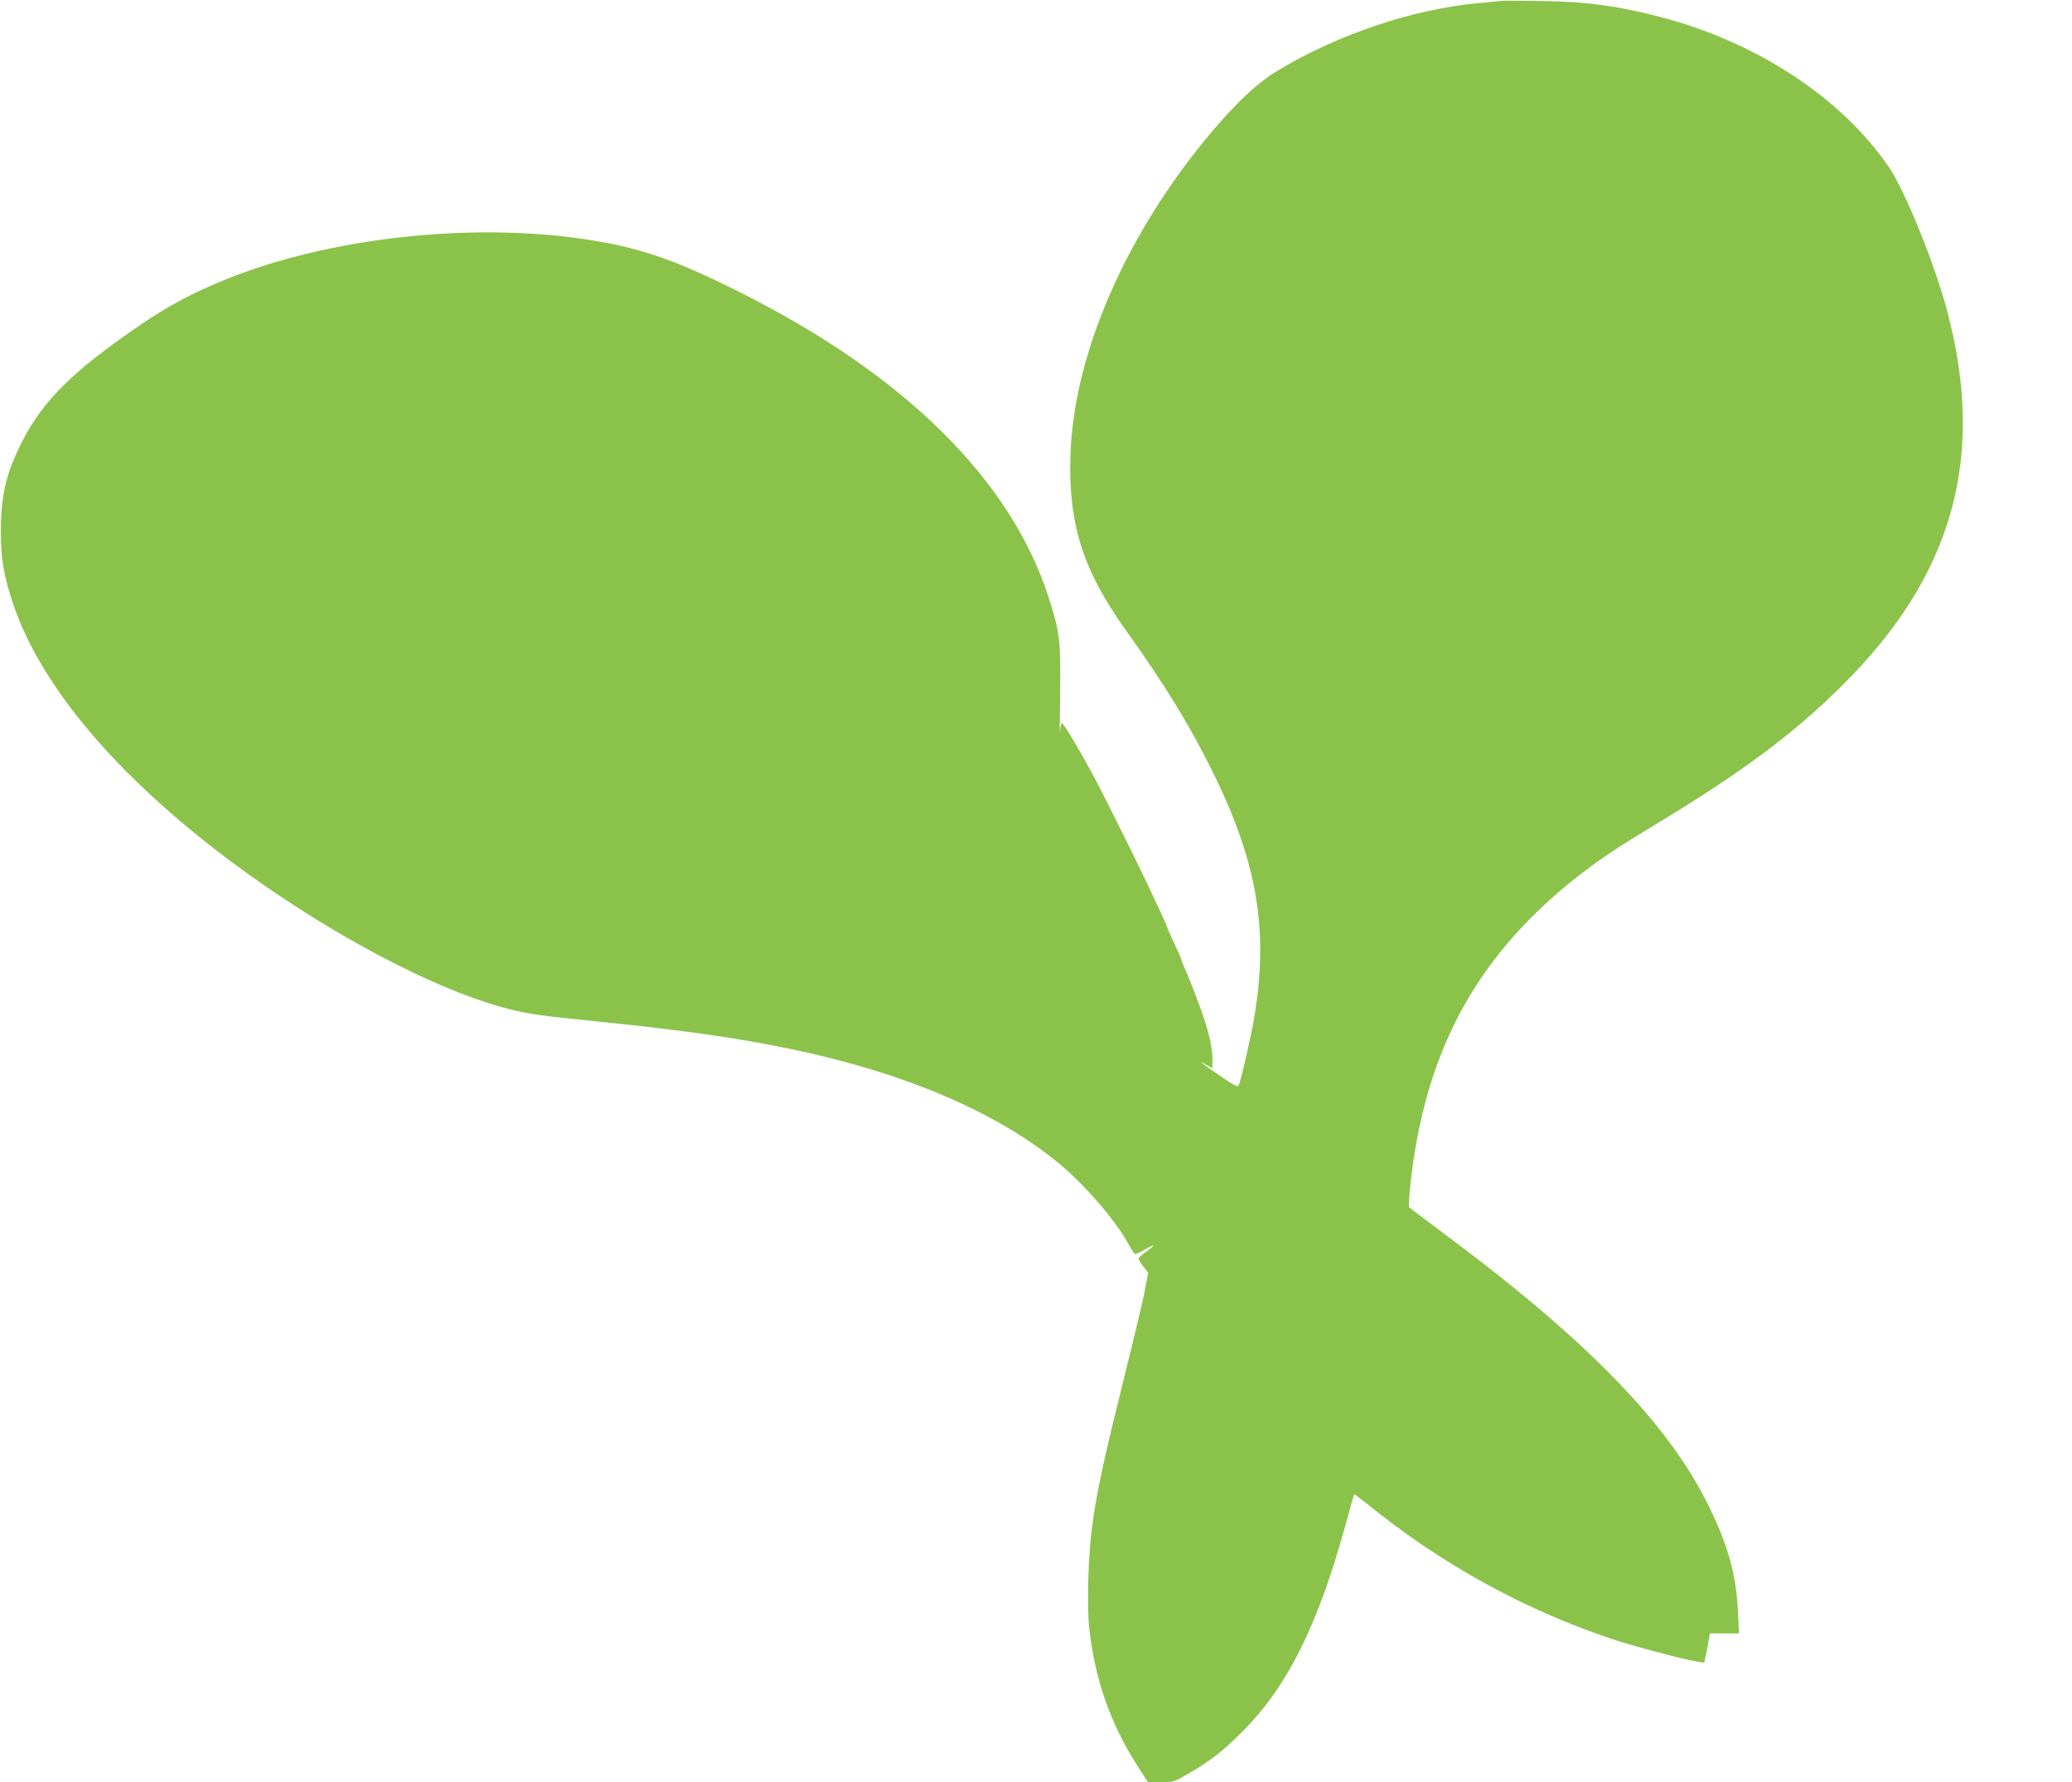 <?xml version="1.0" standalone="no"?>
<!DOCTYPE svg PUBLIC "-//W3C//DTD SVG 20010904//EN"
 "http://www.w3.org/TR/2001/REC-SVG-20010904/DTD/svg10.dtd">
<svg version="1.0" xmlns="http://www.w3.org/2000/svg"
 width="1280pt" height="1101pt" viewBox="0 0 1280 1101"
 preserveAspectRatio="xMidYMid meet">
<g transform="translate(0,1101) scale(0.1,-0.1)"
fill="#8bc34a" stroke="none">
<path d="M9270 11004 c-19 -2 -84 -9 -145 -14 -403 -39 -859 -192 -1230 -415
-126 -76 -252 -193 -414 -385 -522 -620 -846 -1360 -868 -1985 -15 -423 74
-712 333 -1075 255 -358 402 -598 544 -885 277 -560 348 -980 259 -1515 -20
-123 -85 -403 -98 -427 -5 -9 -39 9 -115 62 -117 80 -143 101 -83 67 l37 -21
0 57 c0 64 -18 149 -55 259 -30 89 -89 243 -116 300 -10 24 -19 46 -19 49 0 7
-21 55 -61 140 -16 34 -29 64 -29 68 0 4 -21 50 -46 104 -25 53 -57 120 -69
147 -53 114 -268 547 -318 641 -101 191 -211 374 -218 367 -4 -5 -9 -28 -11
-53 -2 -25 -1 86 1 245 4 322 -2 370 -71 585 -234 727 -890 1375 -1906 1884
-416 209 -629 280 -977 331 -701 101 -1559 5 -2185 -245 -217 -87 -368 -167
-553 -294 -404 -276 -589 -459 -718 -709 -100 -195 -133 -333 -134 -557 0
-173 19 -282 79 -459 172 -502 636 -1052 1326 -1570 598 -448 1274 -808 1740
-926 123 -30 184 -39 540 -75 523 -53 869 -102 1195 -170 692 -144 1255 -382
1640 -693 163 -131 357 -353 441 -503 19 -35 39 -66 44 -69 5 -3 32 8 61 25
65 39 73 34 14 -9 -24 -17 -47 -36 -50 -42 -4 -5 8 -28 26 -50 l32 -41 -18
-97 c-9 -53 -69 -303 -132 -556 -124 -501 -163 -679 -194 -897 -26 -181 -36
-505 -20 -647 35 -316 131 -590 300 -853 l63 -98 78 0 c76 0 81 2 167 51 143
83 211 136 339 263 278 279 466 657 636 1276 27 102 52 187 53 189 2 2 37 -24
77 -56 452 -369 969 -654 1508 -835 137 -46 445 -128 537 -143 l41 -6 11 50
c6 28 14 69 17 91 l7 40 90 0 90 0 -6 128 c-11 242 -66 434 -199 694 -252 495
-755 1007 -1626 1654 -108 81 -201 150 -205 154 -10 9 7 187 34 350 119 727
445 1267 1039 1722 117 89 231 165 460 303 523 316 839 552 1138 848 685 678
891 1407 652 2312 -77 292 -260 743 -360 891 -293 430 -816 773 -1412 929
-272 70 -449 94 -733 99 -121 2 -236 2 -255 0z"/>
</g>
</svg>
